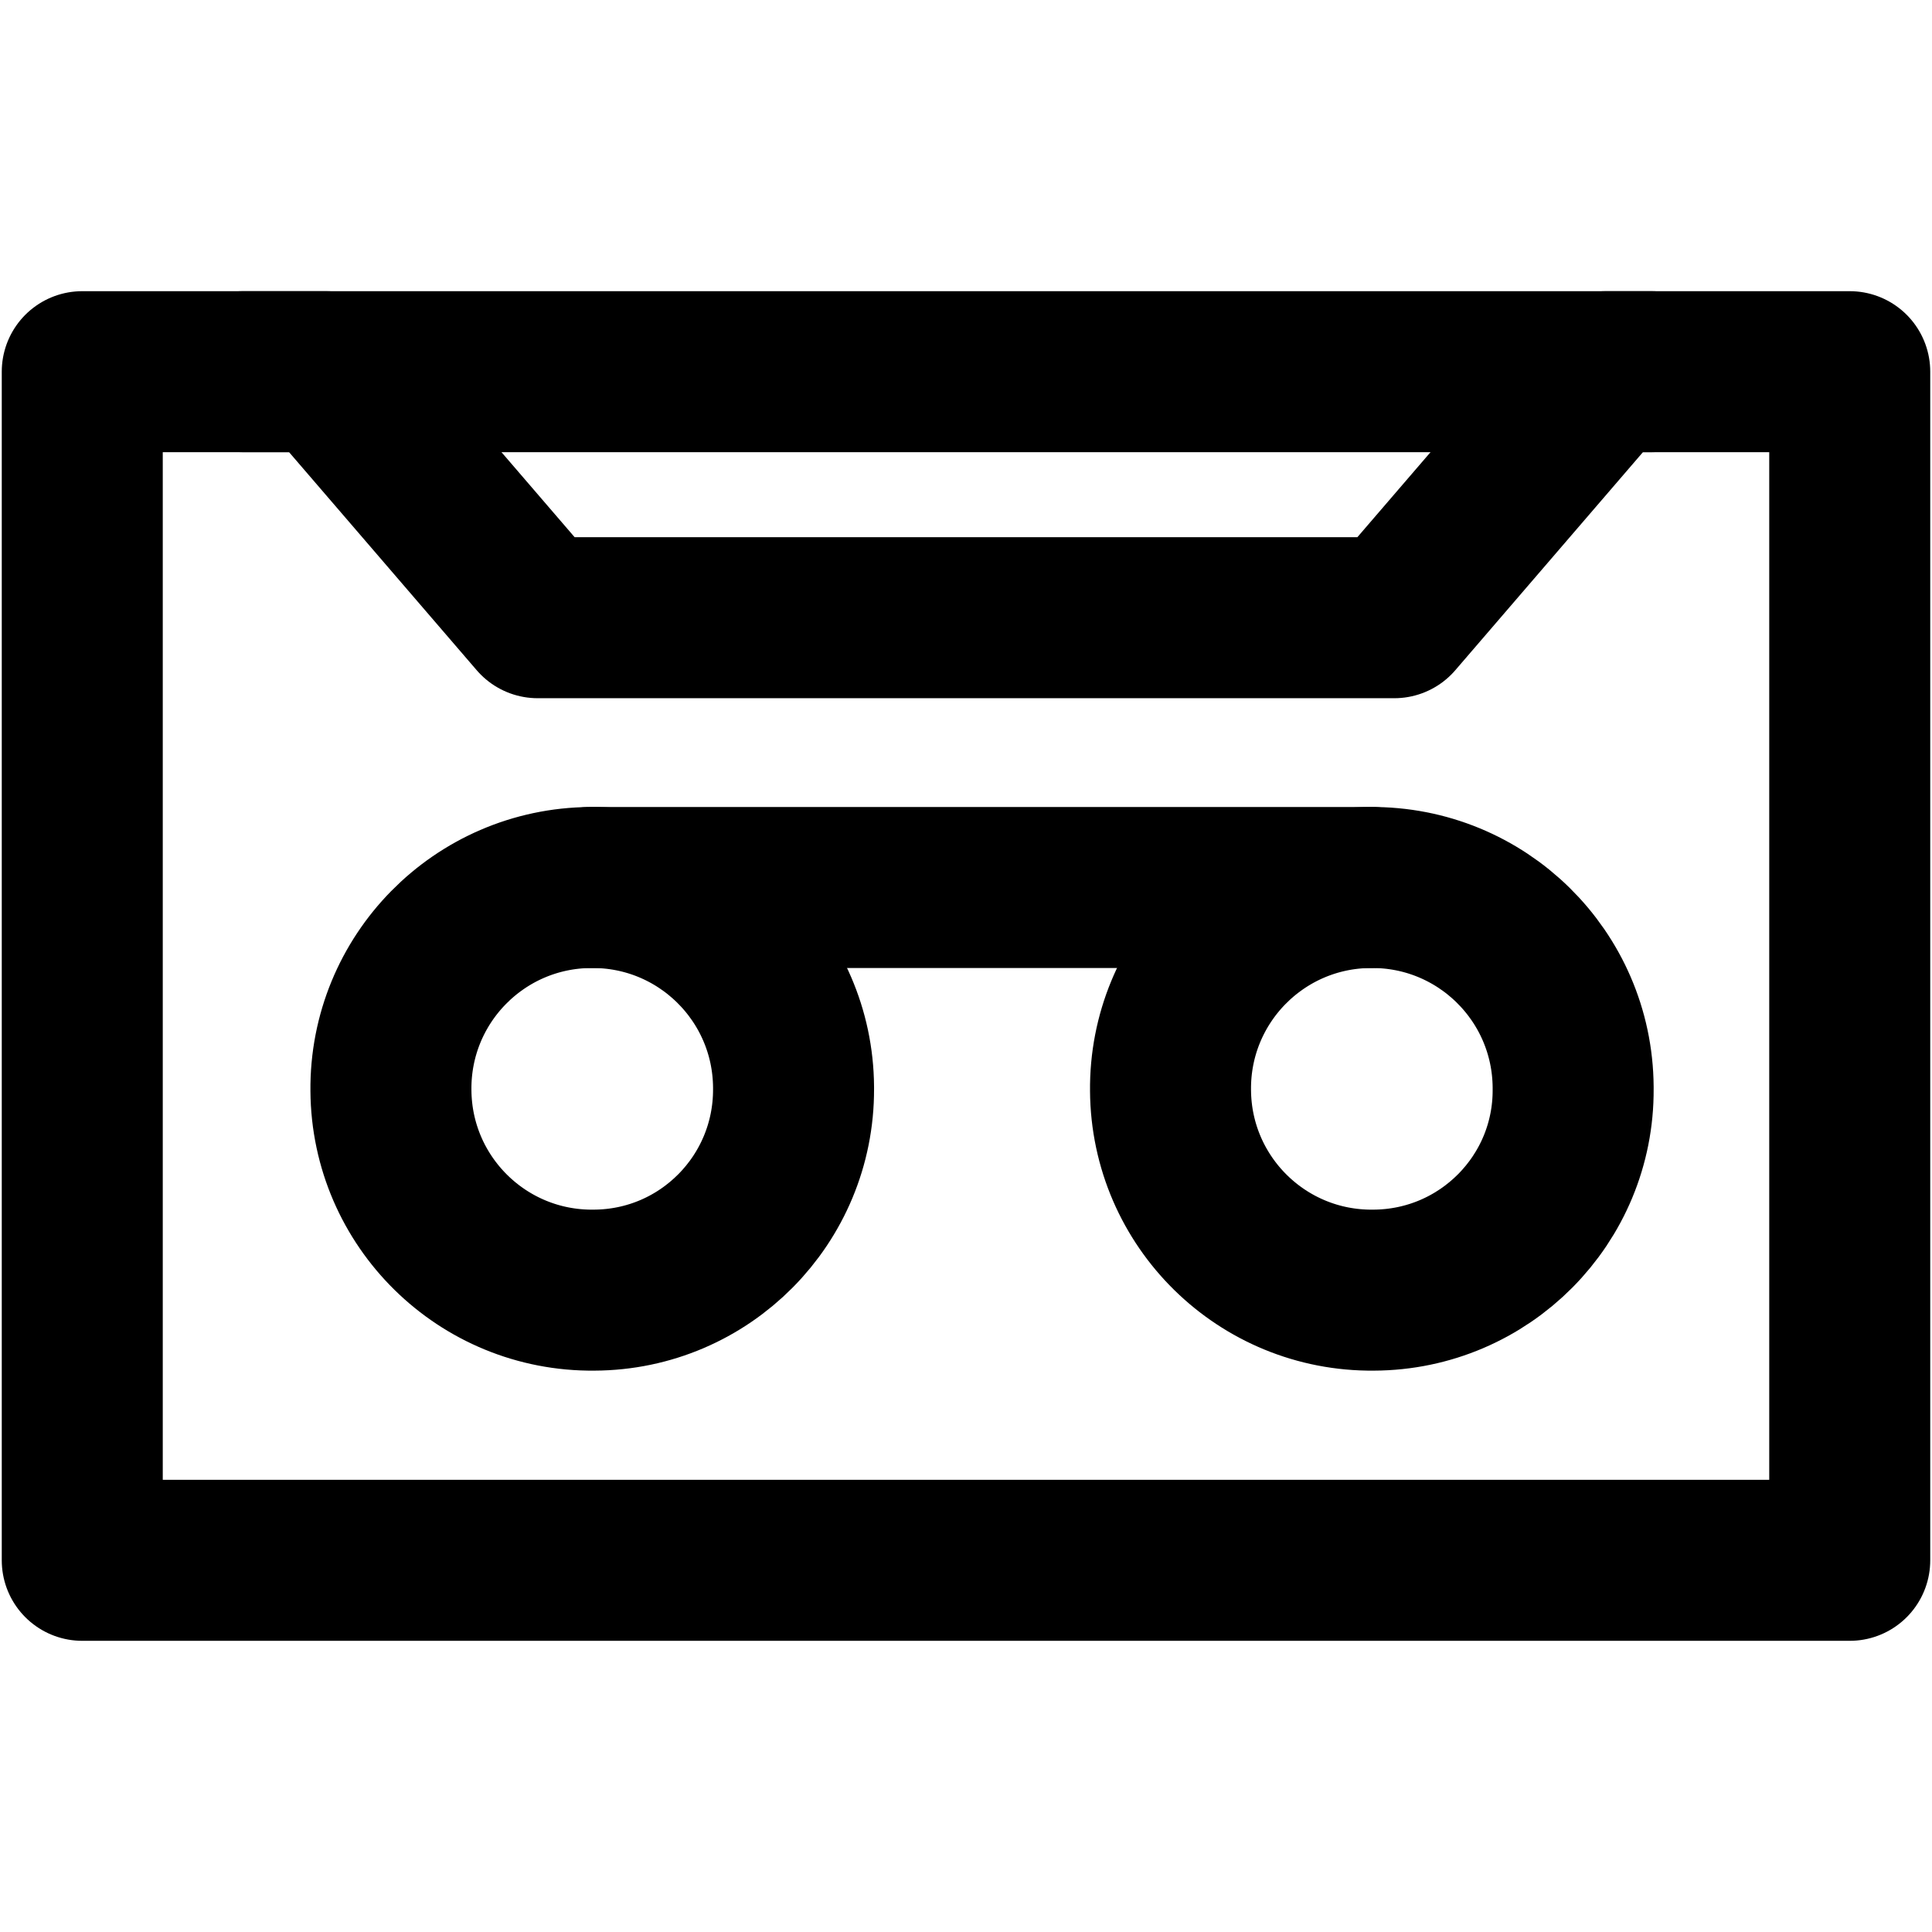 <?xml version="1.0" encoding="utf-8"?>
<!-- Generator: Adobe Illustrator 23.0.3, SVG Export Plug-In . SVG Version: 6.00 Build 0)  -->
<svg version="1.1" id="Vrstva_1" xmlns="http://www.w3.org/2000/svg" xmlns:xlink="http://www.w3.org/1999/xlink" x="0px" y="0px"
	 viewBox="0 0 512 512" style="enable-background:new 0 0 512 512;" xml:space="preserve">
<style type="text/css">
	.st0{fill:#4370FF;}
	.st1{fill:none;stroke:#000000;stroke-width:42.667;stroke-linecap:round;stroke-linejoin:round;stroke-miterlimit:10;}
</style>
<g>
	<g id="_15_Recording">
		<path class="st0" d="M1255.1,80l-55.6,64.6H974.7L919.1,80h-64v312h464V80H1255.1z M977.8,327.4c-32.7,0.3-59.4-26-59.7-58.7
			s26-59.4,58.7-59.7c32.7-0.3,59.4,26,59.7,58.7c0,0.2,0,0.4,0,0.5C1036.6,300.8,1010.3,327.3,977.8,327.4
			C977.8,327.4,977.8,327.4,977.8,327.4z M1196.4,327.4c-32.7,0.3-59.4-26-59.7-58.7s26-59.4,58.7-59.7c32.7-0.3,59.4,26,59.7,58.7
			c0,0.2,0,0.4,0,0.6C1255.3,300.8,1229,327.3,1196.4,327.4z"/>
		<path d="M968.7,64l27.6,32h223.9l-28,32.6H982.1L926.4,64h-87.3v344h496V64H968.7z M1303.1,376h-432V96h40.7l55.6,64.6h239.4
			l55.6-64.6h40.7V376z"/>
		<path d="M1196.4,225.1c17.5,0.1,33.2,10.9,39.5,27.2h33.4c-7.4-34.4-37.7-59.1-72.9-59.2H977.8c-41.5-0.3-75.4,33.1-75.7,74.7
			s33.1,75.4,74.7,75.7s75.4-33.1,75.7-74.7c0.1-15.5-4.6-30.7-13.5-43.5h96.3c-23.9,33.7-16,80.4,17.7,104.3
			c33.7,23.9,80.4,16,104.3-17.7c5.9-8.3,10-17.7,12.2-27.7H1236c-8.5,21.9-33.1,32.8-55,24.3c-16.6-6.4-27.4-22.5-27.2-40.3
			C1153.8,222.5,1207.1,224,1196.4,225.1L1196.4,225.1z M977.8,311.4c-23.8-0.9-42.4-21-41.5-44.8c0.9-22.6,19-40.6,41.5-41.5
			c23.4-0.1,42.5,18.7,42.7,42.1c0,0.4,0,0.7,0,1.1C1020.5,292,1001.5,311.3,977.8,311.4z"/>
	</g>
</g>
<g>
	<path class="st1" d="M425.6,98.5l-56.1,65.2H142.5L86.4,98.5H21.8v315h468.4v-315H425.6z"/>
	<line class="st1" x1="437.6" y1="98.5" x2="64.4" y2="98.5"/>
</g>
<g>
	<path class="st1" d="M157.4,341.9c-29.5,0.3-53.6-23.4-53.8-52.9c-0.3-29.5,23.4-53.6,52.9-53.8c29.5-0.3,53.6,23.4,53.8,52.9
		c0,0.2,0,0.3,0,0.5C210.4,317.9,186.8,341.8,157.4,341.9C157.4,341.9,157.4,341.9,157.4,341.9z"/>
	<path class="st1" d="M364,341.9c-29.5,0.3-53.6-23.4-53.8-52.9c-0.3-29.5,23.4-53.6,52.9-53.8c29.5-0.3,53.6,23.4,53.8,52.9
		c0,0.2,0,0.3,0,0.5C417.1,317.9,393.4,341.8,364,341.9C364.1,341.9,364.1,341.9,364,341.9z"/>
</g>
<line class="st1" x1="363.6" y1="235.2" x2="156.4" y2="235.2"/>
</svg>
